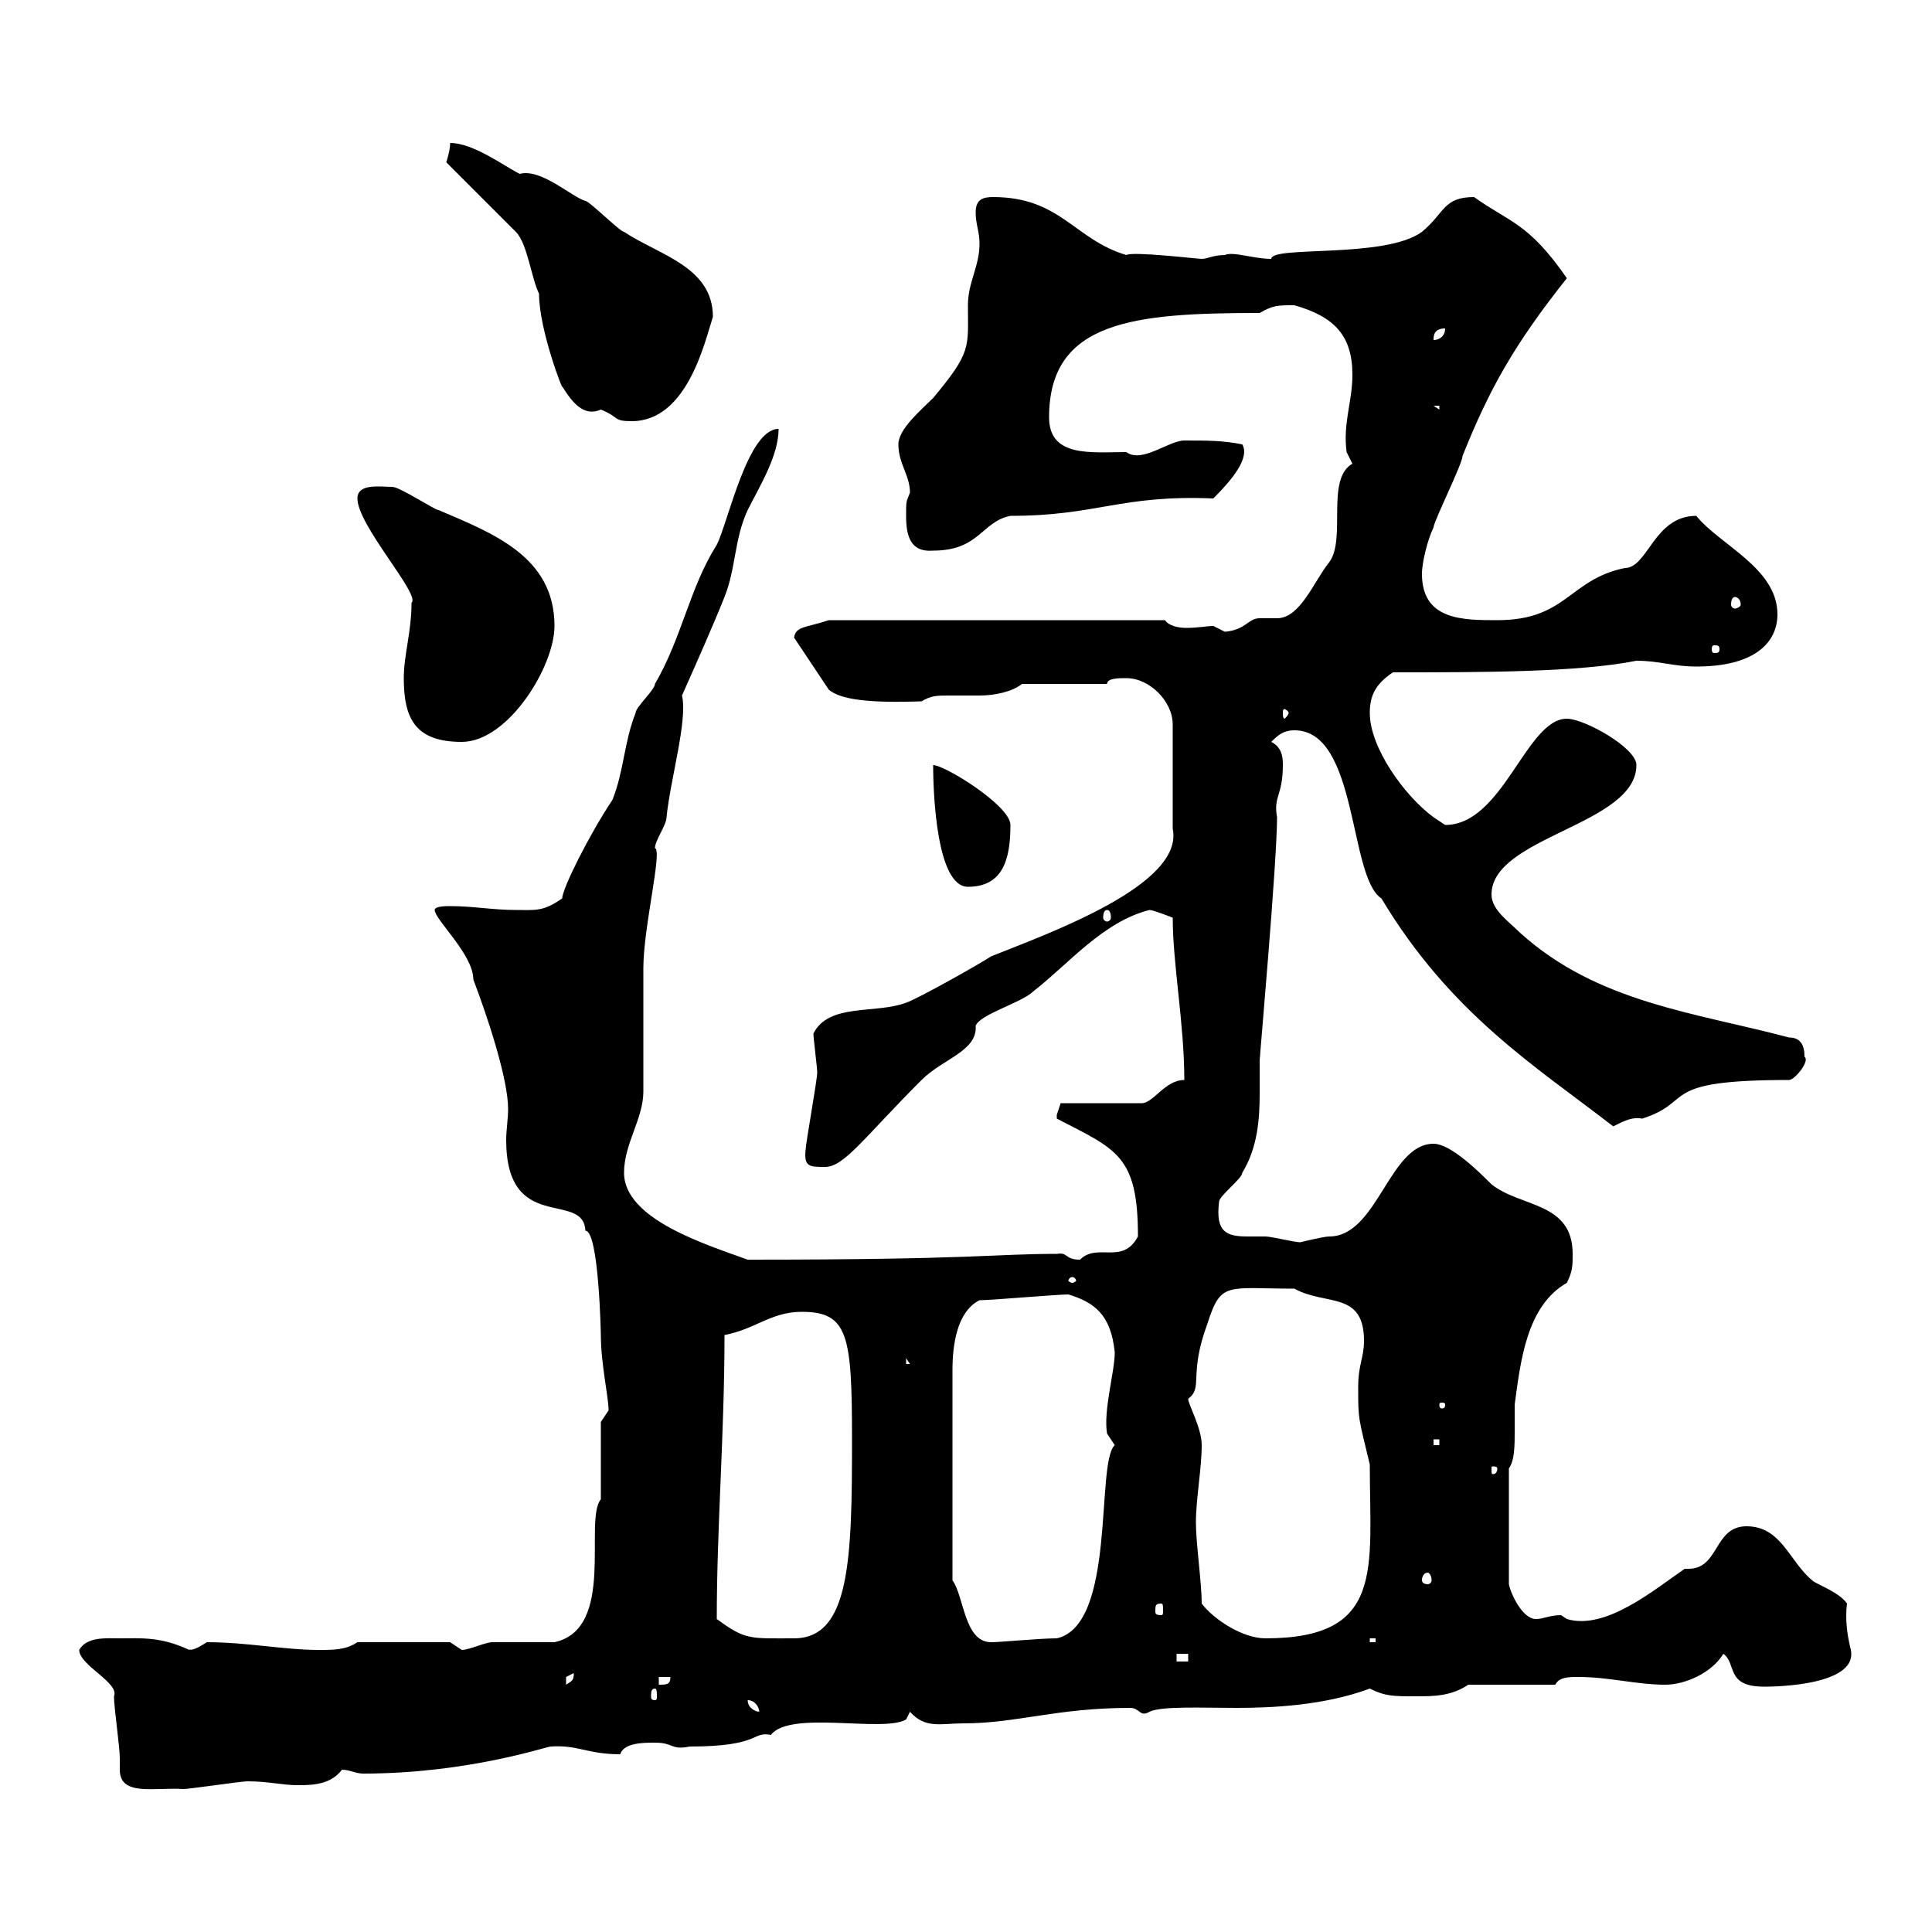 <svg xmlns="http://www.w3.org/2000/svg" xmlns:xlink="http://www.w3.org/1999/xlink" width="300" height="300"><path d="M17.70 263.40C17.70 265.20 18.60 271.20 18.60 273C18.60 273.90 18.60 274.50 18.60 274.80C18.60 279 24 277.50 28.50 277.80C29.40 277.80 37.50 276.60 38.40 276.60C41.70 276.60 43.80 277.20 46.20 277.20C48.30 277.20 51.30 277.20 53.10 274.80C54.30 274.80 55.20 275.40 56.40 275.40C72.60 275.40 84.90 271.20 85.50 271.20C89.70 270.90 91.20 272.40 96.30 272.40C96.90 270.60 99.90 270.60 101.70 270.60C104.70 270.60 104.10 271.80 107.10 271.20C118.20 271.20 116.70 268.80 119.70 269.40C122.70 265.50 137.10 269.10 140.70 267L141.30 265.80C143.70 268.50 146.10 267.60 149.70 267.60C157.80 267.60 164.10 265.20 175.50 265.20C177 265.20 177 266.70 178.50 265.80C180.30 264.90 186.60 265.20 192 265.20C197.10 265.20 205.50 264.90 212.70 262.20C215.10 263.40 216.30 263.40 219.90 263.40C222.60 263.40 225.30 263.40 228 261.60L241.50 261.60C242.10 260.40 243.60 260.40 245.10 260.40C249.90 260.40 254.10 261.60 258.60 261.60C261.60 261.60 265.80 259.80 267.60 256.80C269.70 258.30 267.90 261.90 273.90 261.90C273.30 261.90 288.60 262.20 287.40 256.20C286.80 253.80 286.50 251.40 286.80 249C285.60 247.20 282 246 281.40 245.40C277.80 242.40 276.60 237 271.20 237C266.10 237 267 243.60 262.20 243.60C261.90 243.60 261.90 243.60 261.60 243.60C256.80 246.90 249.30 253.20 243.30 251.40C243.30 251.40 242.40 250.80 242.40 250.80C240.60 250.80 239.70 251.40 238.50 251.40C236.40 251.40 234.60 247.50 234.30 246L234.30 228C235.20 226.80 235.20 224.40 235.20 222.30C235.20 220.80 235.20 219.60 235.20 218.10C236.10 211.50 237 202.80 243.30 199.20C244.20 197.40 244.20 196.50 244.20 194.70C244.20 186.60 236.10 187.50 231.60 183.90C229.80 182.10 225.30 177.60 222.60 177.60C215.70 177.60 213.90 192 206.40 192C205.50 192 201.90 192.90 201.90 192.90C201 192.90 197.40 192 196.50 192C195.30 192 194.70 192 193.80 192C190.50 192 188.70 191.40 189.30 186.60C189.30 185.70 192.90 183 192.90 182.10C195.30 178.20 195.60 173.70 195.60 169.80C195.60 168 195.60 166.20 195.60 164.70C195.60 164.10 198.30 133.80 198.30 126.90C197.70 123.60 199.20 123.60 199.20 118.80C199.20 117.90 199.20 116.10 197.40 115.20C198.30 114.30 199.20 113.40 201 113.40C210.90 113.40 209.40 136.20 214.50 139.50C225.30 157.50 238.50 165.60 250.50 174.90C252.30 174 253.50 173.40 255 173.70C263.40 171 257.10 167.70 277.80 167.70C278.70 167.70 281.10 164.70 280.20 164.10C280.20 162.30 279.60 161.10 277.80 161.10C263.10 157.20 248.10 155.70 236.10 144.90C234.30 143.10 231.60 141.30 231.60 138.90C231.60 129.90 254.10 128.10 254.10 118.80C254.10 116.10 246 111.60 243.30 111.60C237 111.60 233.40 128.10 224.40 128.10C224.40 128.10 222.60 126.90 222.60 126.90C218.10 123.60 212.70 116.10 212.70 110.70C212.70 108 213.60 106.20 216.30 104.40C230.10 104.40 245.10 104.40 254.10 102.60C257.70 102.60 259.80 103.50 263.40 103.50C272.70 103.50 276 99.60 276 95.40C276 88.20 267 84.60 263.40 80.10C256.80 80.10 255.90 88.20 252.30 88.20C243.60 90 243.30 96.30 232.50 96.30C227.10 96.30 220.80 96.30 220.80 89.10C220.80 87.30 221.70 83.70 222.60 81.90C222.60 81 227.10 72 227.10 70.80C231.30 60.30 235.20 53.40 243.30 43.20C237.30 34.50 234.30 34.50 228.90 30.60C224.10 30.60 224.40 33 220.80 36C215.10 40.20 197.40 38.10 197.40 40.20C194.70 40.20 191.40 39 190.20 39.60C188.40 39.60 187.50 40.20 186.60 40.20C186 40.20 175.80 39 174.90 39.60C166.80 37.20 164.70 30.60 154.20 30.60C152.70 30.60 151.50 30.90 151.50 33C151.50 34.80 152.10 36 152.10 37.80C152.10 41.40 150.30 43.80 150.30 47.40C150.30 54 150.90 54.60 144.90 61.80C143.10 63.60 139.50 66.60 139.50 69C139.50 72 141.30 73.80 141.30 76.50C140.70 78 140.70 77.70 140.70 80.10C140.70 83.10 141.30 85.80 144.90 85.50C152.10 85.50 152.40 81 156.90 80.10C170.40 80.10 174 76.80 188.40 77.40C191.40 74.40 194.10 71.10 192.90 69C189.90 68.40 187.50 68.40 183.90 68.40C181.50 68.40 177.30 72 174.90 70.20C169.50 70.20 162.90 71.10 162.90 64.80C162.90 49.80 176.10 48.60 195.60 48.60C197.70 47.40 198.30 47.40 201 47.40C207.30 49.20 210 52.20 210 58.20C210 62.40 208.50 65.70 209.10 70.20C209.10 70.20 210 72 210 72C205.80 74.40 209.10 83.70 206.40 87.30C204 90.30 201.90 96 198.30 96C197.40 96 196.50 96 195.60 96C193.80 96 193.50 97.80 190.20 98.10C190.20 98.10 188.40 97.20 188.40 97.20C187.50 97.20 186 97.50 184.20 97.50C183 97.50 181.50 97.20 180.90 96.30L128.70 96.30C125.10 97.50 123.60 97.20 123.30 99L128.70 107.10C130.50 108.60 134.70 109.20 143.10 108.90C144.60 108 145.50 108 147.30 108C148.80 108 150.30 108 152.10 108C154.50 108 157.20 107.40 158.70 106.20L171.90 106.20C171.90 105.30 173.70 105.30 174.90 105.30C178.50 105.30 182.10 108.90 182.10 112.50L182.10 128.70C183.90 137.40 162.90 144.90 153.90 148.50C152.10 149.70 142.50 155.10 140.70 155.70C135.90 157.50 128.70 155.70 126.30 160.50C126.30 161.10 126.90 165.90 126.90 166.50C126.90 167.70 125.10 177.60 125.10 178.50C124.80 181.20 125.70 181.20 128.10 181.20C131.10 181.20 134.10 176.70 143.10 167.70C146.40 164.40 151.80 163.20 151.50 159.30C152.10 157.50 158.70 155.70 160.50 153.90C165.90 149.70 171.30 143.10 178.50 141.30C179.10 141.30 182.10 142.50 182.10 142.50C182.10 149.70 183.90 159 183.90 167.70C180.90 167.70 179.10 171.30 177.30 171.30L164.70 171.30C164.70 171.30 164.10 173.10 164.10 173.10C164.10 173.70 164.10 173.70 164.10 173.70C173.40 178.50 176.70 179.40 176.70 192C174.30 196.50 170.40 192.90 167.70 195.60C165.30 195.60 165.90 194.40 164.10 194.70C154.20 194.70 151.50 195.60 116.10 195.60C109.50 193.20 96.90 189.30 96.90 182.10C96.90 177.60 99.90 173.70 99.90 169.50C99.90 167.70 99.90 152.10 99.90 150.30C99.90 144 102.90 132 101.70 131.70C101.70 130.50 103.50 128.10 103.50 126.90C104.10 120.90 106.80 111.90 105.90 108C108.30 102.60 110.70 97.20 112.50 92.70C114.30 88.20 114 83.70 116.10 79.20C117.90 75.60 120.90 70.80 120.90 66.60C116.10 66.60 113.10 81 111.30 84.60C107.10 91.20 105.90 99 101.70 106.20C101.70 107.10 98.70 109.80 98.70 110.70C96.90 115.20 96.90 119.70 95.10 124.20C91.50 129.60 87.30 138 87.30 139.50C84.30 141.60 83.10 141.30 80.10 141.30C76.50 141.30 73.50 140.70 69.90 140.70C69.30 140.70 67.50 140.70 67.50 141.30C67.50 142.80 73.50 148.20 73.50 152.10C75.90 158.40 78.90 167.70 78.90 172.20C78.90 173.70 78.60 175.50 78.60 177C78.60 191.70 90.60 184.80 90.90 191.10C93 191.10 93.30 207.30 93.30 207.30C93.30 211.80 94.50 216.90 94.50 219C94.50 219 93.30 220.80 93.30 220.80L93.30 232.80C90.60 236.10 95.70 252.90 86.10 255C84.30 255 78.30 255 76.50 255C75.30 255 72.90 256.20 71.70 256.20C71.70 256.20 69.90 255 69.90 255L55.50 255C53.70 256.20 51.90 256.20 49.50 256.20C44.10 256.20 38.40 255 32.10 255C29.40 256.80 29.40 255.90 29.40 256.20C24.90 254.10 21.90 254.40 18.60 254.40C16.50 254.40 13.50 254.10 12.30 256.20C12.30 258.60 18.60 261.30 17.70 263.40ZM116.10 264C117.30 264 117.90 265.20 117.90 265.80C117.30 265.80 116.10 265.20 116.10 264ZM101.70 262.20C102 262.20 102 262.80 102 263.40C102 263.70 102 264 101.70 264C101.10 264 101.10 263.70 101.10 263.40C101.10 262.80 101.10 262.20 101.70 262.20ZM89.10 259.80C89.10 261 88.80 261 87.90 261.60C87.90 261.60 87.90 261.60 87.90 260.40C87.90 260.40 89.10 259.80 89.10 259.80ZM102.30 260.40L104.10 260.40C104.10 261.60 103.50 261.60 102.30 261.60ZM182.70 256.80L184.50 256.80L184.50 258L182.70 258ZM147.90 245.40L147.90 212.70C147.90 209.10 148.50 203.70 152.10 201.90C153.90 201.90 164.10 201 165.90 201C169.80 202.20 172.50 204 173.10 210C173.10 213 171.30 219 171.90 222.60C171.90 222.60 173.10 224.40 173.10 224.40C170.10 227.10 173.40 252.30 164.10 254.40C161.40 254.40 155.40 255 153.90 255C149.70 255 149.70 247.80 147.90 245.40ZM212.70 254.40L213.60 254.40L213.60 255L212.70 255ZM111.30 251.40C111.30 237 112.50 222.60 112.50 207.30C117.30 206.40 119.70 203.70 124.50 203.70C131.70 203.70 132.30 207.30 132.30 223.50C132.30 242.10 132 254.40 123.30 254.40C116.40 254.40 115.80 254.70 111.30 251.40ZM186.60 249C186.60 245.70 185.70 239.70 185.70 236.40C185.70 232.80 186.60 228 186.60 224.40C186.60 221.70 184.50 218.10 184.50 217.20C186.90 215.40 184.50 213.60 187.50 205.50C189.60 198.90 190.50 200.10 201 200.10C205.80 202.80 211.80 200.40 211.80 208.20C211.80 210.90 210.90 211.80 210.90 215.40C210.90 220.50 210.90 219.90 212.70 227.40C212.70 243.60 215.10 254.40 196.50 254.40C192.90 254.40 188.40 251.40 186.60 249ZM180.30 249C180.60 249 180.60 249.30 180.60 250.20C180.60 250.50 180.60 250.80 180.30 250.80C179.40 250.80 179.40 250.50 179.40 250.20C179.40 249.30 179.40 249 180.30 249ZM221.70 244.20C222 244.20 222.30 244.80 222.30 245.40C222.30 245.70 222 246 221.70 246C221.10 246 220.80 245.70 220.80 245.40C220.80 244.80 221.10 244.20 221.70 244.20ZM232.50 228C232.50 228.90 231.90 228.90 231.90 228.90C231.60 228.90 231.60 228.90 231.60 228C231.60 227.70 231.60 227.70 231.90 227.70C231.90 227.70 232.50 227.70 232.50 228ZM222.60 223.50L223.50 223.50L223.50 224.40L222.60 224.40ZM224.40 218.10C224.40 218.70 224.10 218.70 223.80 218.70C223.80 218.70 223.50 218.70 223.50 218.10C223.50 217.80 223.80 217.80 223.80 217.80C224.10 217.80 224.40 217.80 224.40 218.10ZM140.70 210.90L141.30 211.80L140.70 211.80ZM166.50 198.30C166.80 198.30 167.10 198.60 167.10 198.90C167.10 198.90 166.80 199.20 166.50 199.20C166.20 199.20 165.90 198.90 165.90 198.90C165.90 198.60 166.20 198.30 166.50 198.30ZM171.90 141.30C172.20 141.30 172.50 141.60 172.50 142.50C172.50 142.80 172.20 143.10 171.90 143.10C171.60 143.10 171.30 142.80 171.30 142.50C171.30 141.60 171.60 141.30 171.90 141.30ZM144.90 118.80C144.90 123.60 145.50 137.70 150.30 137.70C155.70 137.70 156.90 133.50 156.90 128.10C156.90 125.10 146.70 118.80 144.90 118.80ZM62.70 105.30C62.70 111.60 64.50 115.20 71.70 115.20C78.90 115.20 86.10 103.50 86.10 97.20C86.10 86.40 76.50 82.80 68.10 79.20C67.50 79.20 62.10 75.60 60.90 75.60C59.10 75.60 55.50 75 55.50 77.40C55.50 81.60 65.40 92.40 63.90 93.60C63.90 98.10 62.70 101.70 62.70 105.30ZM200.10 110.70C200.10 111 199.50 111.60 199.50 111.60C199.20 111.60 199.20 111 199.20 110.70C199.20 110.40 199.20 110.10 199.50 110.10C199.50 110.10 200.10 110.40 200.10 110.70ZM267 100.80C267 101.40 266.70 101.40 266.10 101.40C266.10 101.40 265.80 101.40 265.80 100.80C265.80 100.20 266.10 100.20 266.10 100.20C266.70 100.20 267 100.20 267 100.80ZM269.40 92.70C269.70 92.70 270.30 93 270.30 93.90C270.30 94.20 269.70 94.50 269.40 94.50C269.10 94.50 268.80 94.20 268.80 93.90C268.80 93 269.10 92.70 269.40 92.70ZM69.30 25.20L80.10 36C81.90 37.80 82.50 43.20 83.70 45.60C83.70 51.30 87.60 61.20 87.30 60C88.80 62.40 90.60 64.80 93.30 63.60C96.30 64.80 95.10 65.40 98.10 65.40C106.80 65.40 109.50 52.80 110.70 49.20C110.70 41.40 102.30 39.60 96.90 36C96.30 36 91.50 31.20 90.90 31.20C88.80 30.60 84 26.10 80.70 27C78.30 25.80 73.50 22.20 69.90 22.20C69.90 23.40 69.30 25.20 69.30 25.20ZM222.60 63L223.50 63L223.50 63.60ZM224.40 51C224.40 52.20 223.50 52.80 222.60 52.80C222.60 52.20 222.60 51 224.40 51Z"/></svg>